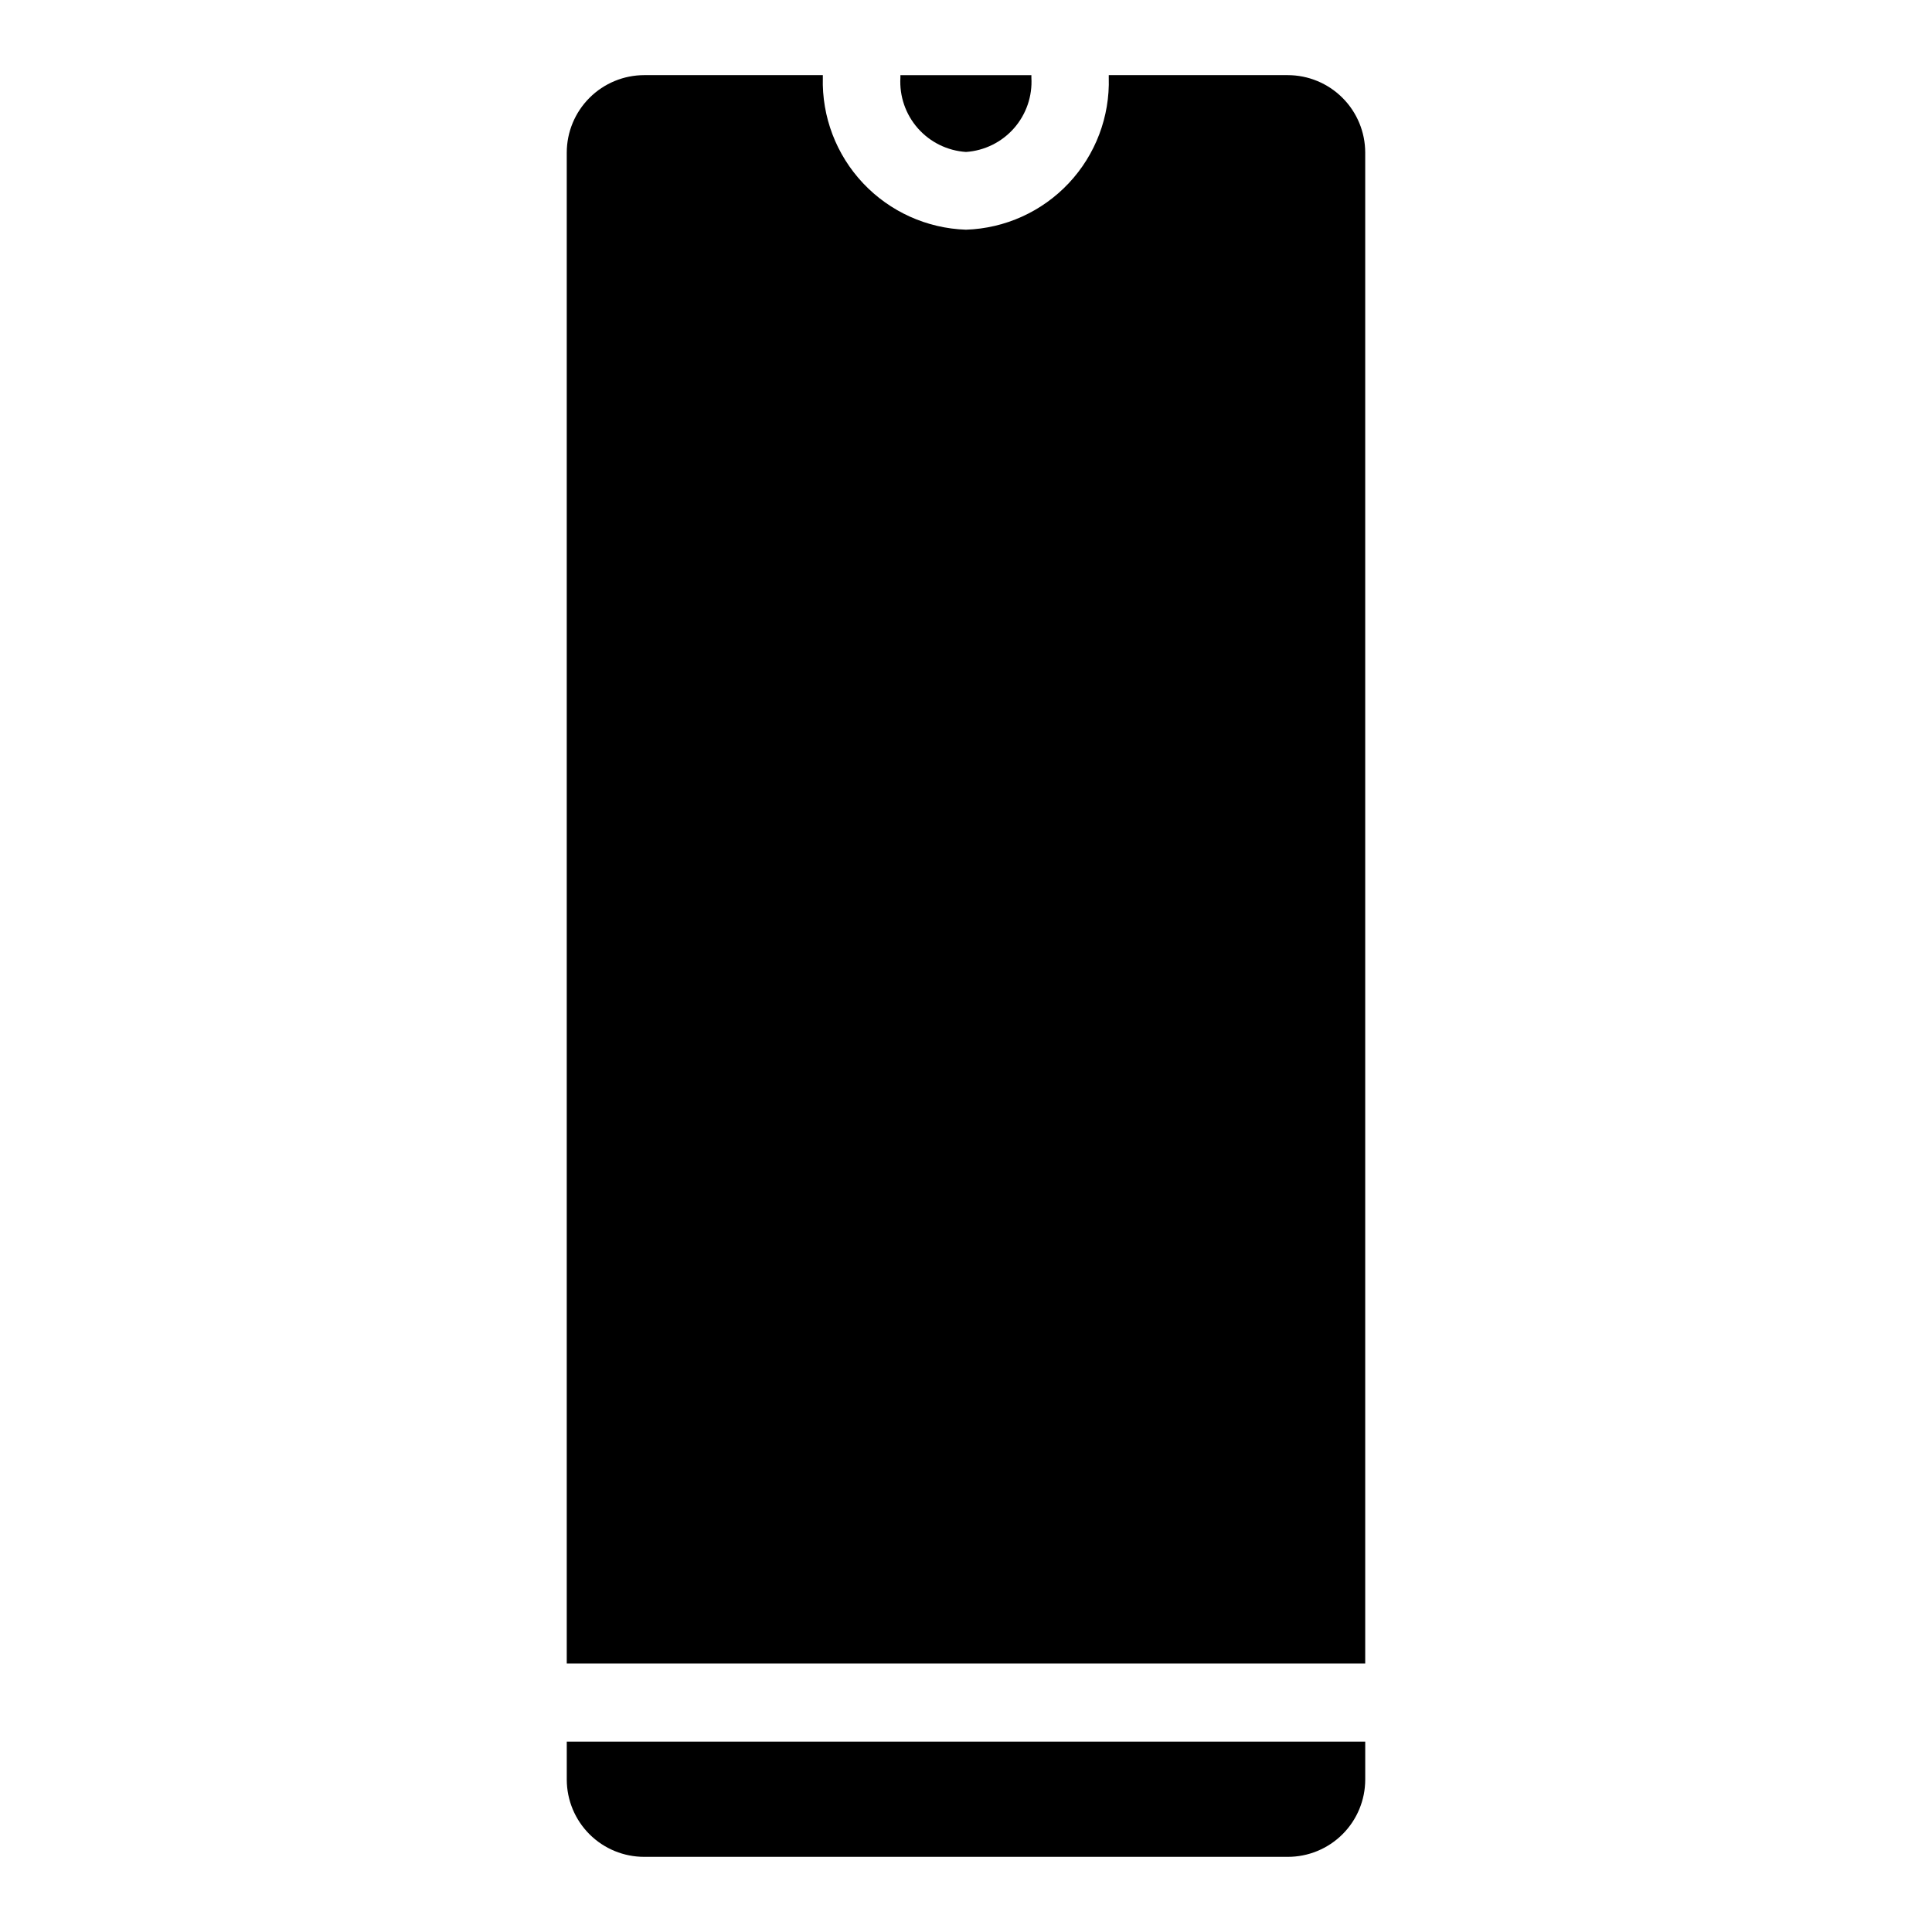 <?xml version="1.0" encoding="UTF-8"?>
<!-- Uploaded to: SVG Repo, www.svgrepo.com, Generator: SVG Repo Mixer Tools -->
<svg fill="#000000" width="800px" height="800px" version="1.1" viewBox="144 144 512 512" xmlns="http://www.w3.org/2000/svg">
 <g>
  <path d="m294.2 615.63c0.012 5.438 2.188 10.648 6.039 14.484 3.856 3.836 9.078 5.984 14.516 5.969h170.49c5.438 0.016 10.66-2.133 14.516-5.969 3.856-3.836 6.027-9.047 6.039-14.484v-10.078l-211.6 0.004z"/>
  <path d="m485.24 163.91h-47.406v0.656-0.004c0.312 10.359-3.496 20.418-10.59 27.973-7.09 7.559-16.891 11.992-27.246 12.336-10.367-0.344-20.176-4.777-27.285-12.328s-10.938-17.609-10.652-27.98v-0.652h-47.309c-5.441 0-10.664 2.156-14.516 6.004-3.856 3.844-6.027 9.059-6.039 14.5v400.43h211.6v-400.43c-0.012-5.441-2.184-10.656-6.035-14.5-3.856-3.848-9.074-6.004-14.52-6.004z"/>
  <path d="m400 184.27c4.898-0.336 9.473-2.594 12.715-6.281 3.246-3.691 4.906-8.512 4.613-13.418v-0.652h-34.711v0.656-0.004c-0.289 4.914 1.375 9.742 4.629 13.434 3.258 3.691 7.84 5.941 12.754 6.266z"/>
 </g>
</svg>